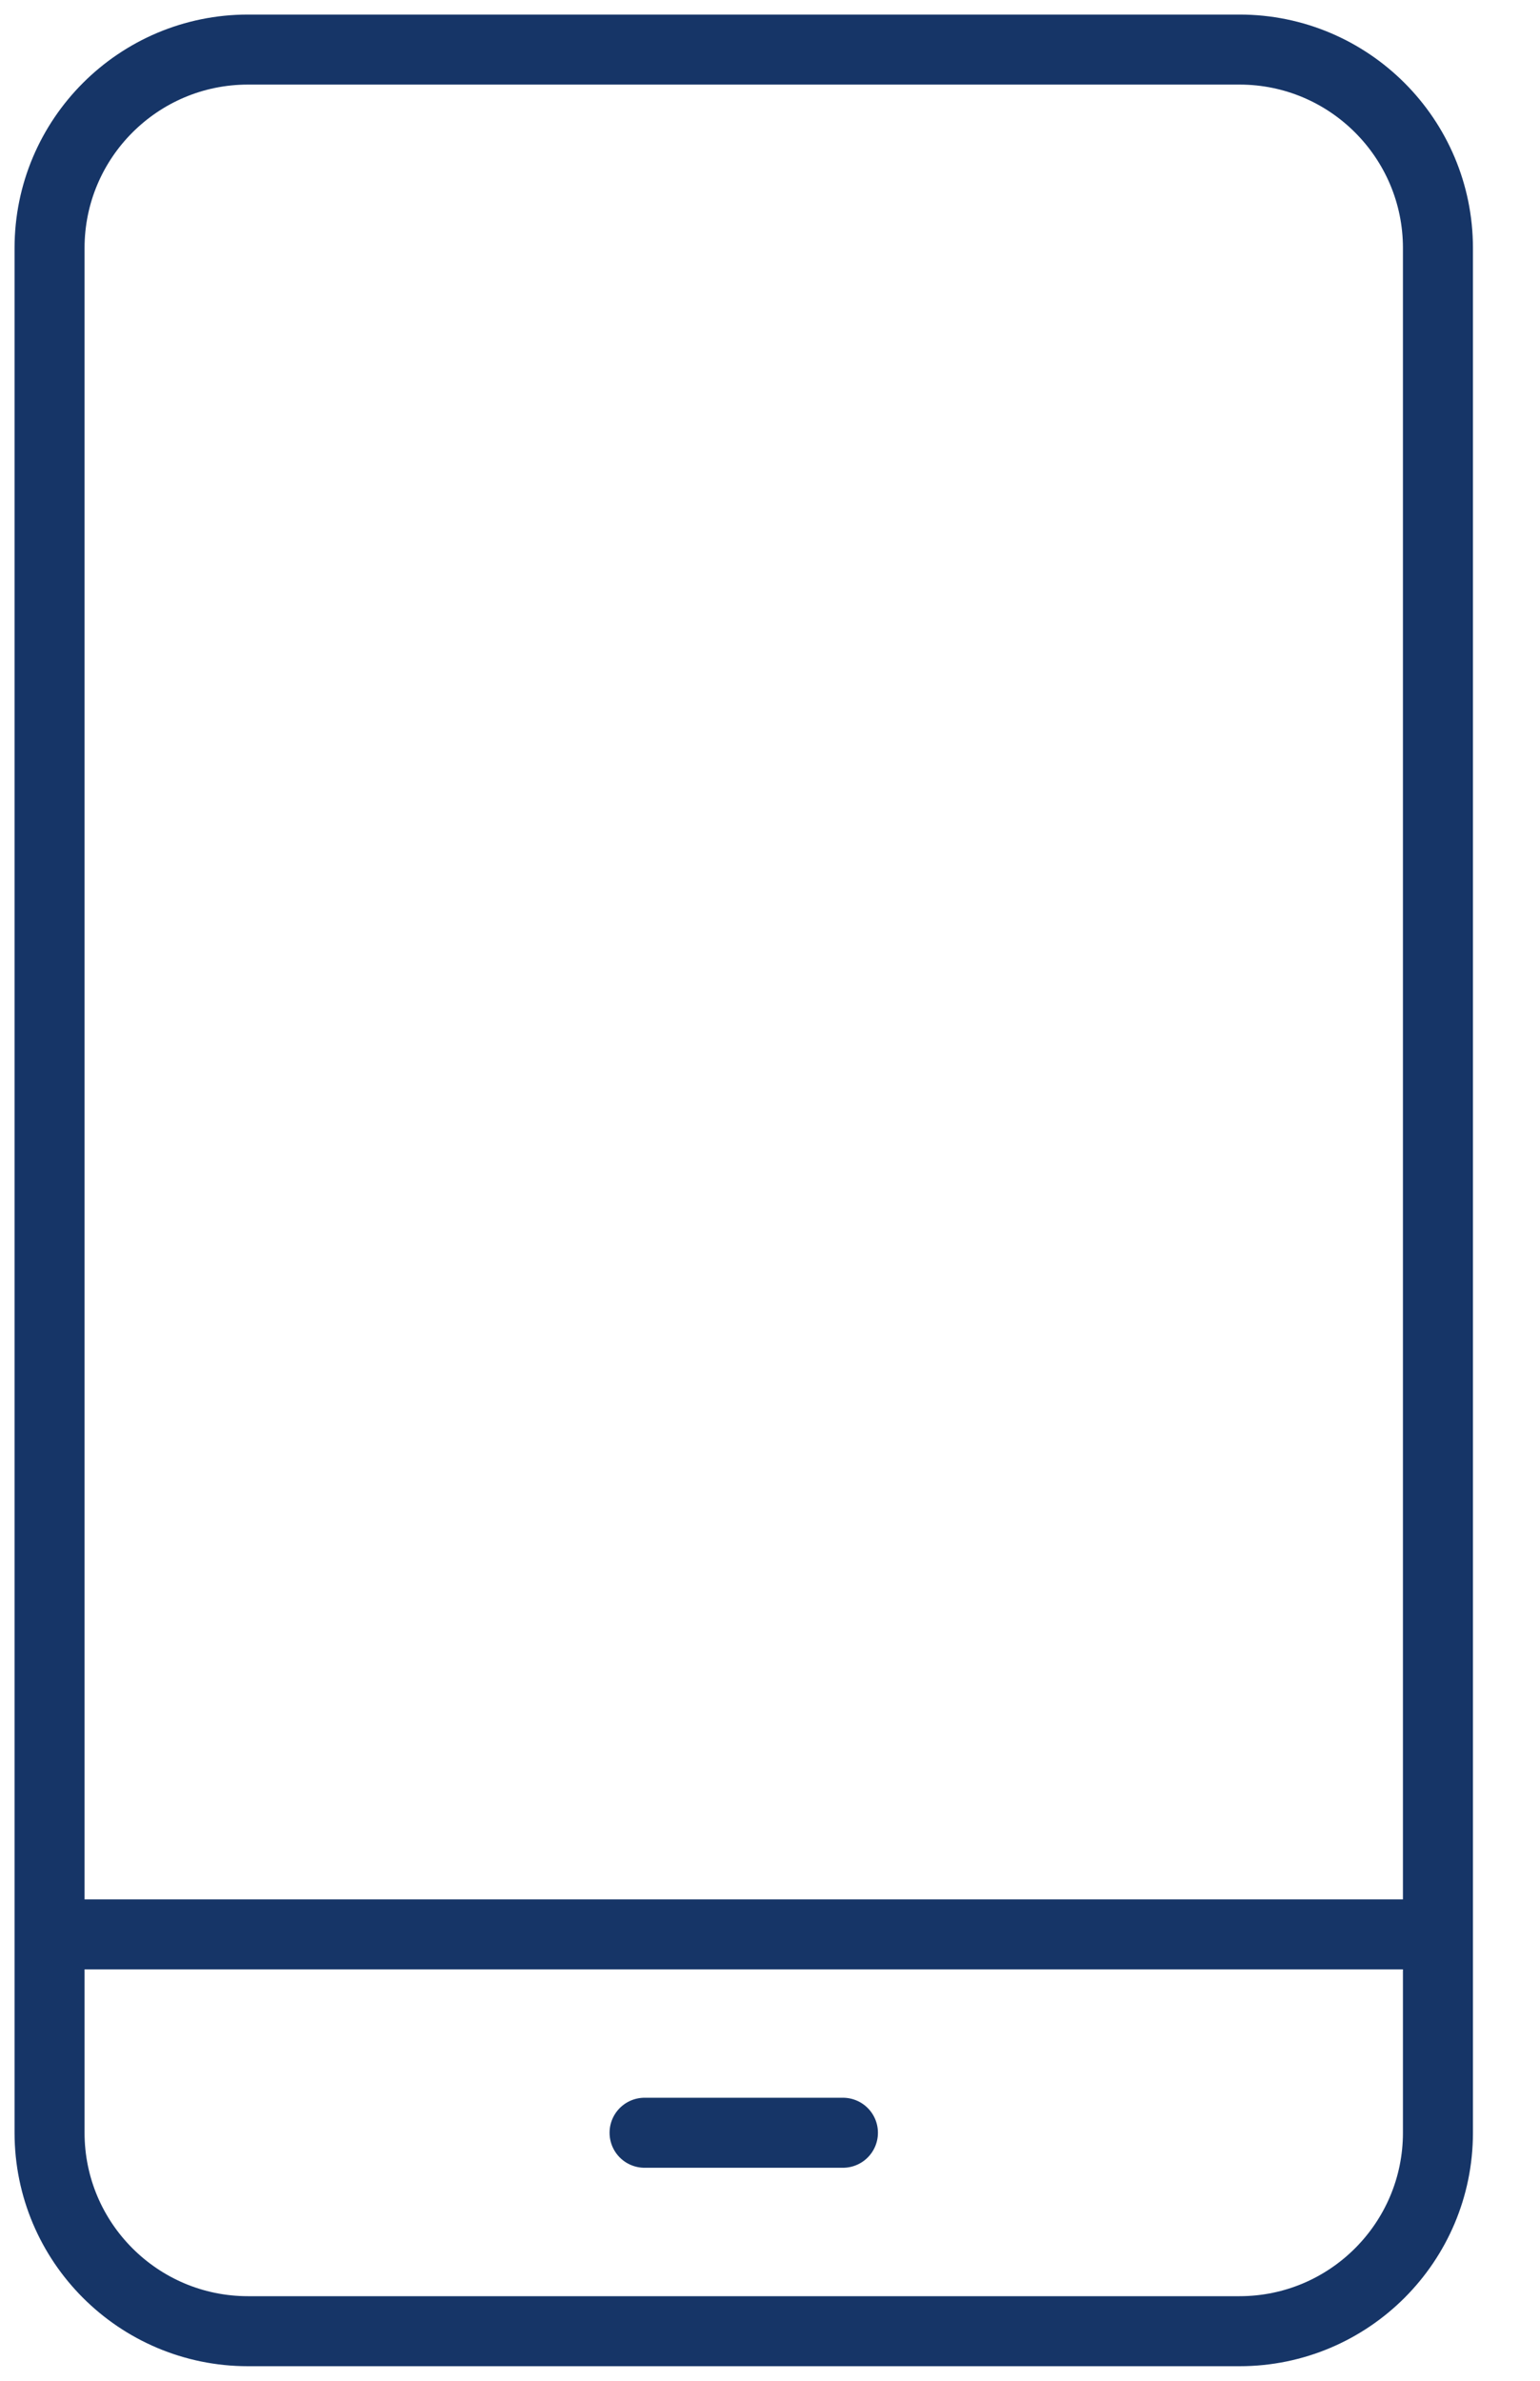 <svg xmlns="http://www.w3.org/2000/svg" width="22" height="34" viewBox="0 0 22 34">
    <defs>
        <filter id="prefix__a">
            <feColorMatrix in="SourceGraphic" values="0 0 0 0 0.408 0 0 0 0 0.557 0 0 0 0 0.18 0 0 0 1 0"/>
        </filter>
    </defs>
    <g fill="none" fill-rule="evenodd" stroke-linecap="round" stroke-linejoin="round" filter="url(#prefix__a)" transform="translate(-95)">
        <g>
            <path stroke="#163567" d="M17.708 33.292H3.542c-1.564 0-2.834-1.27-2.834-2.834V3.542c0-1.564 1.27-2.834 2.834-2.834h14.166c1.564 0 2.834 1.27 2.834 2.834v26.916c0 1.564-1.27 2.834-2.834 2.834zM.708 27.625L20.542 27.625M9.208 30.458L12.042 30.458" transform="translate(95)"/>
        </g>
    </g>
</svg>
